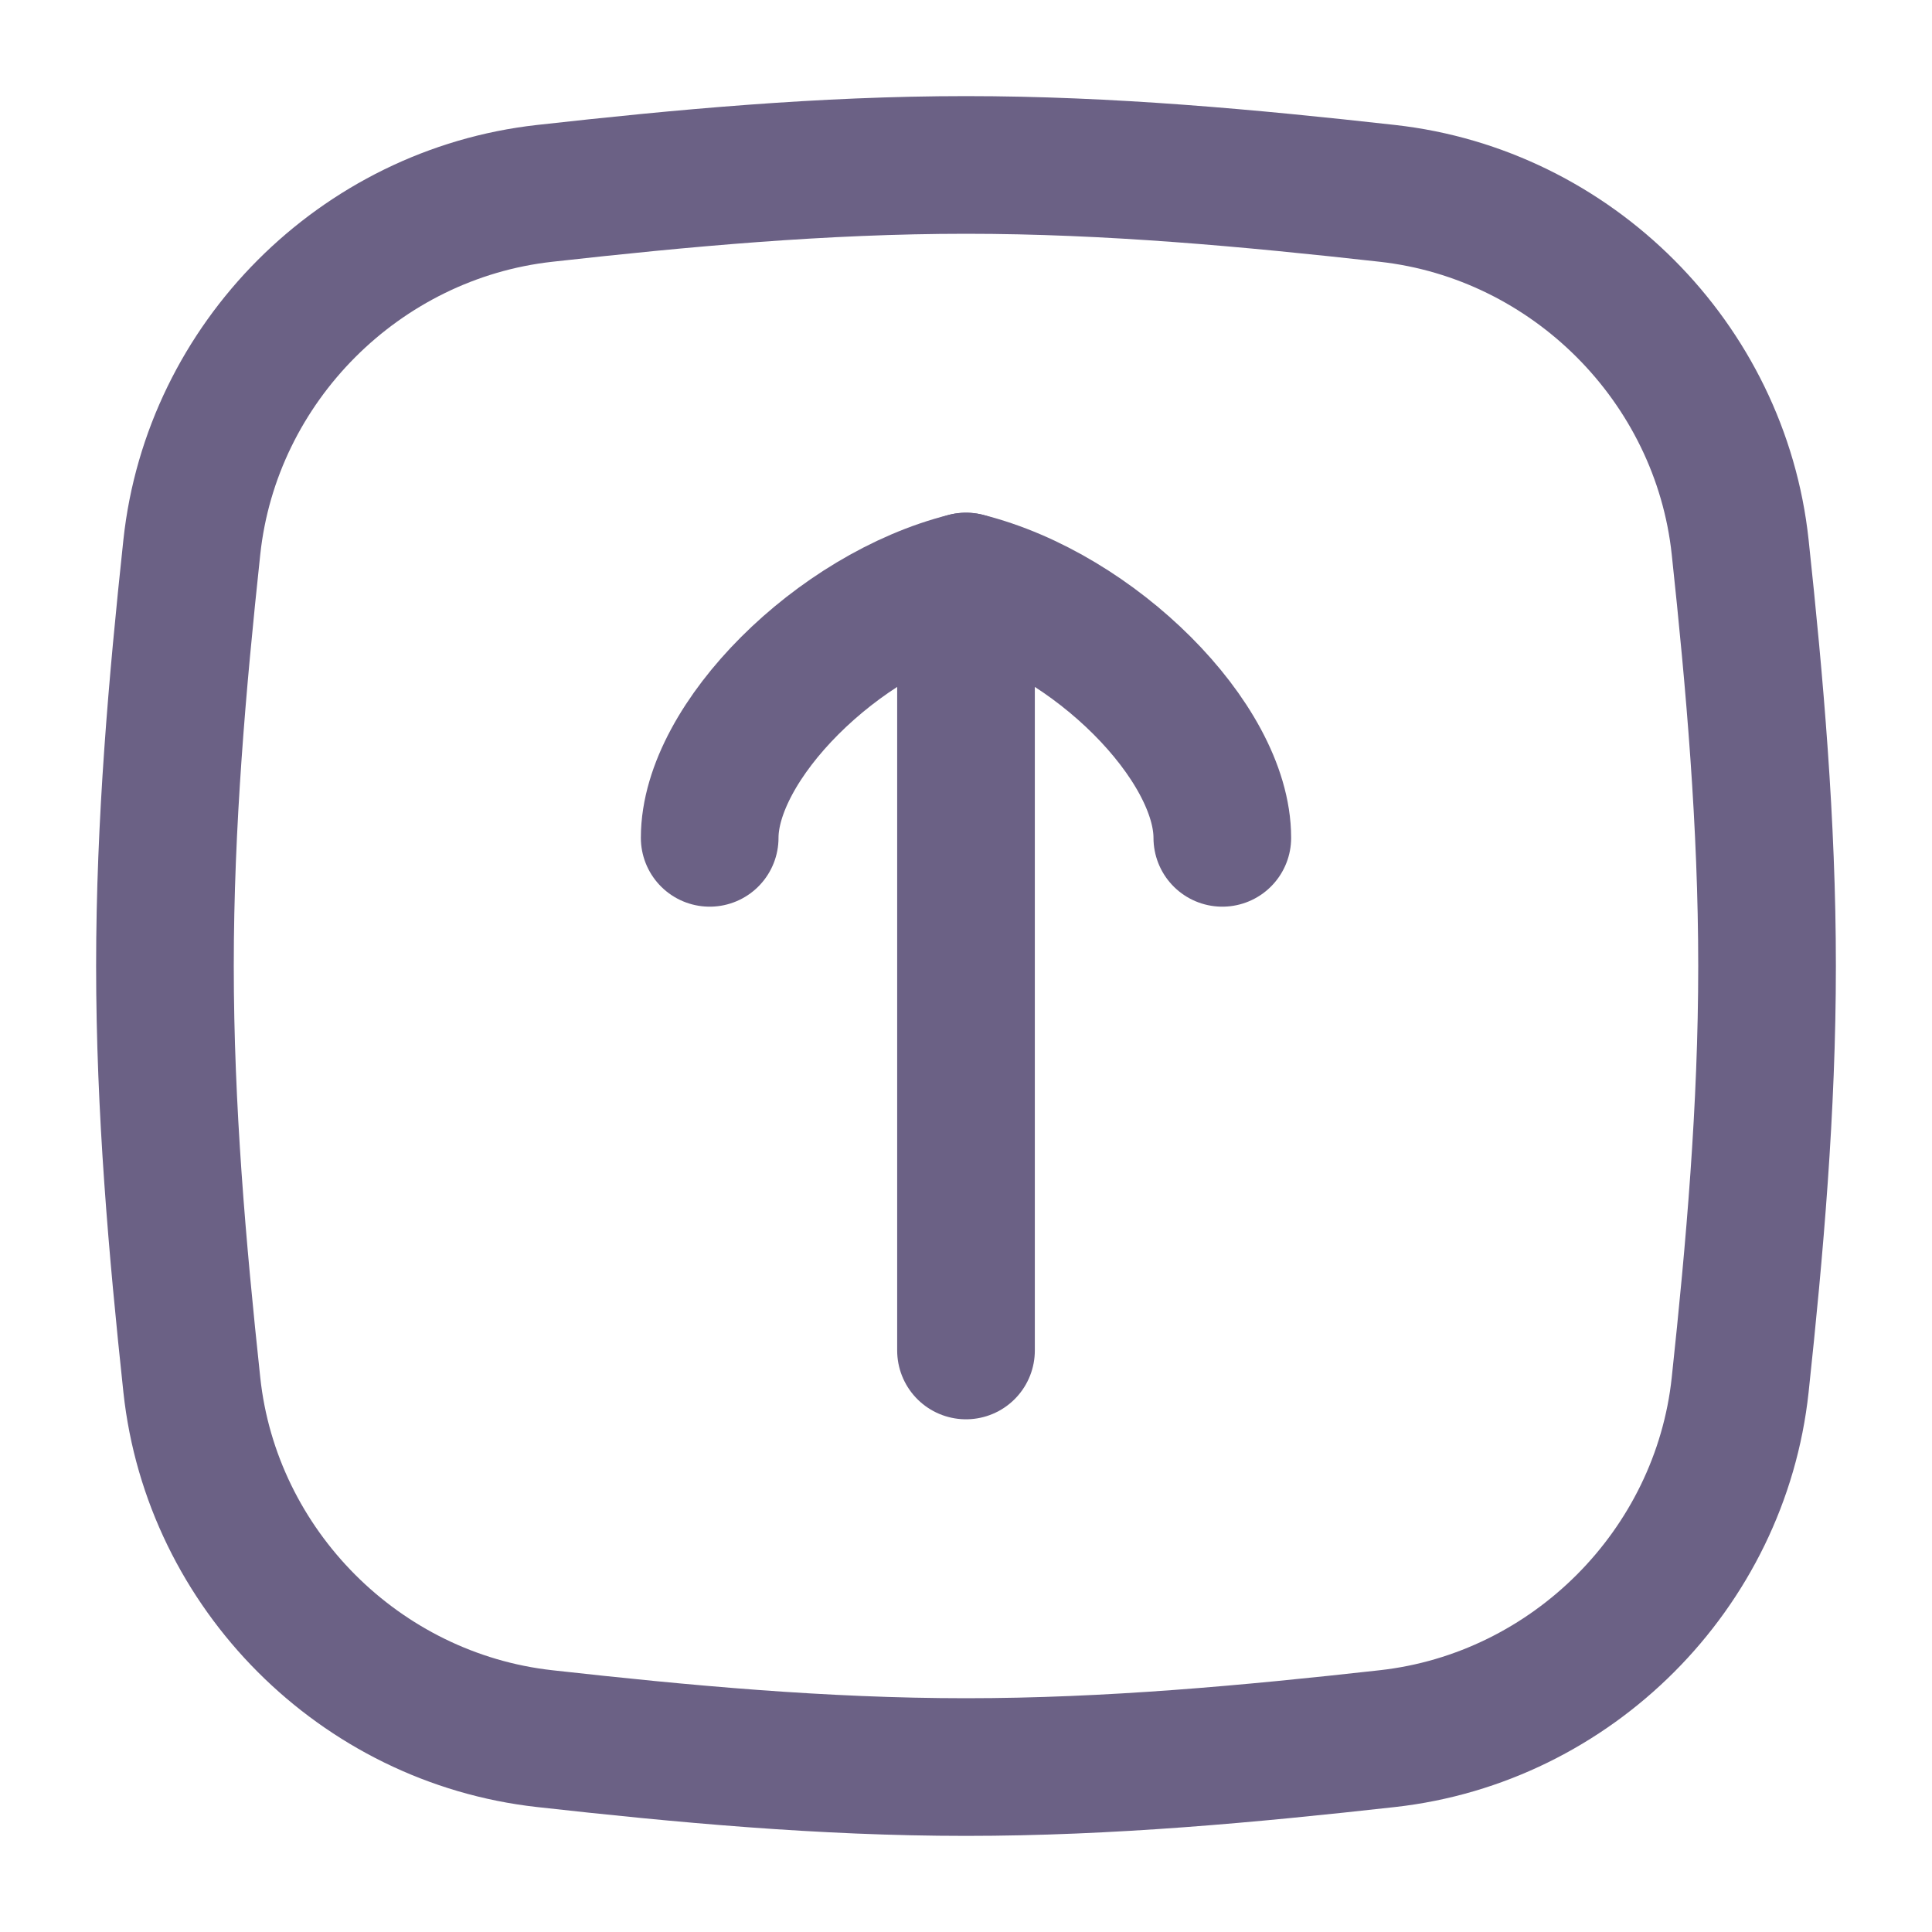 <svg xmlns="http://www.w3.org/2000/svg" width="24" height="24" viewBox="0 0 24 24" fill="none"><path d="M2.383 17.204C2.629 19.498 4.473 21.343 6.766 21.598C8.469 21.788 10.217 21.951 12 21.951C13.783 21.951 15.531 21.788 17.234 21.598C19.526 21.343 21.371 19.498 21.617 17.204C21.798 15.511 21.951 13.772 21.951 12C21.951 10.228 21.798 8.489 21.617 6.796C21.371 4.502 19.526 2.657 17.234 2.402C15.531 2.212 13.783 2.049 12 2.049C10.217 2.049 8.469 2.212 6.766 2.402C4.473 2.657 2.629 4.502 2.383 6.796C2.202 8.489 2.049 10.228 2.049 12C2.049 13.772 2.202 15.511 2.383 17.204Z" stroke="#6B6185" stroke-width="1.71" stroke-linecap="round" stroke-linejoin="round"></path><path d="M12 16.776V7.224" stroke="#6B6185" stroke-width="1.71" stroke-linecap="round" stroke-linejoin="round"></path><path d="M8.816 10.408C8.816 9.214 10.408 7.622 12 7.224C13.592 7.622 15.184 9.214 15.184 10.408" stroke="#6B6185" stroke-width="1.71" stroke-linecap="round" stroke-linejoin="round"></path></svg>